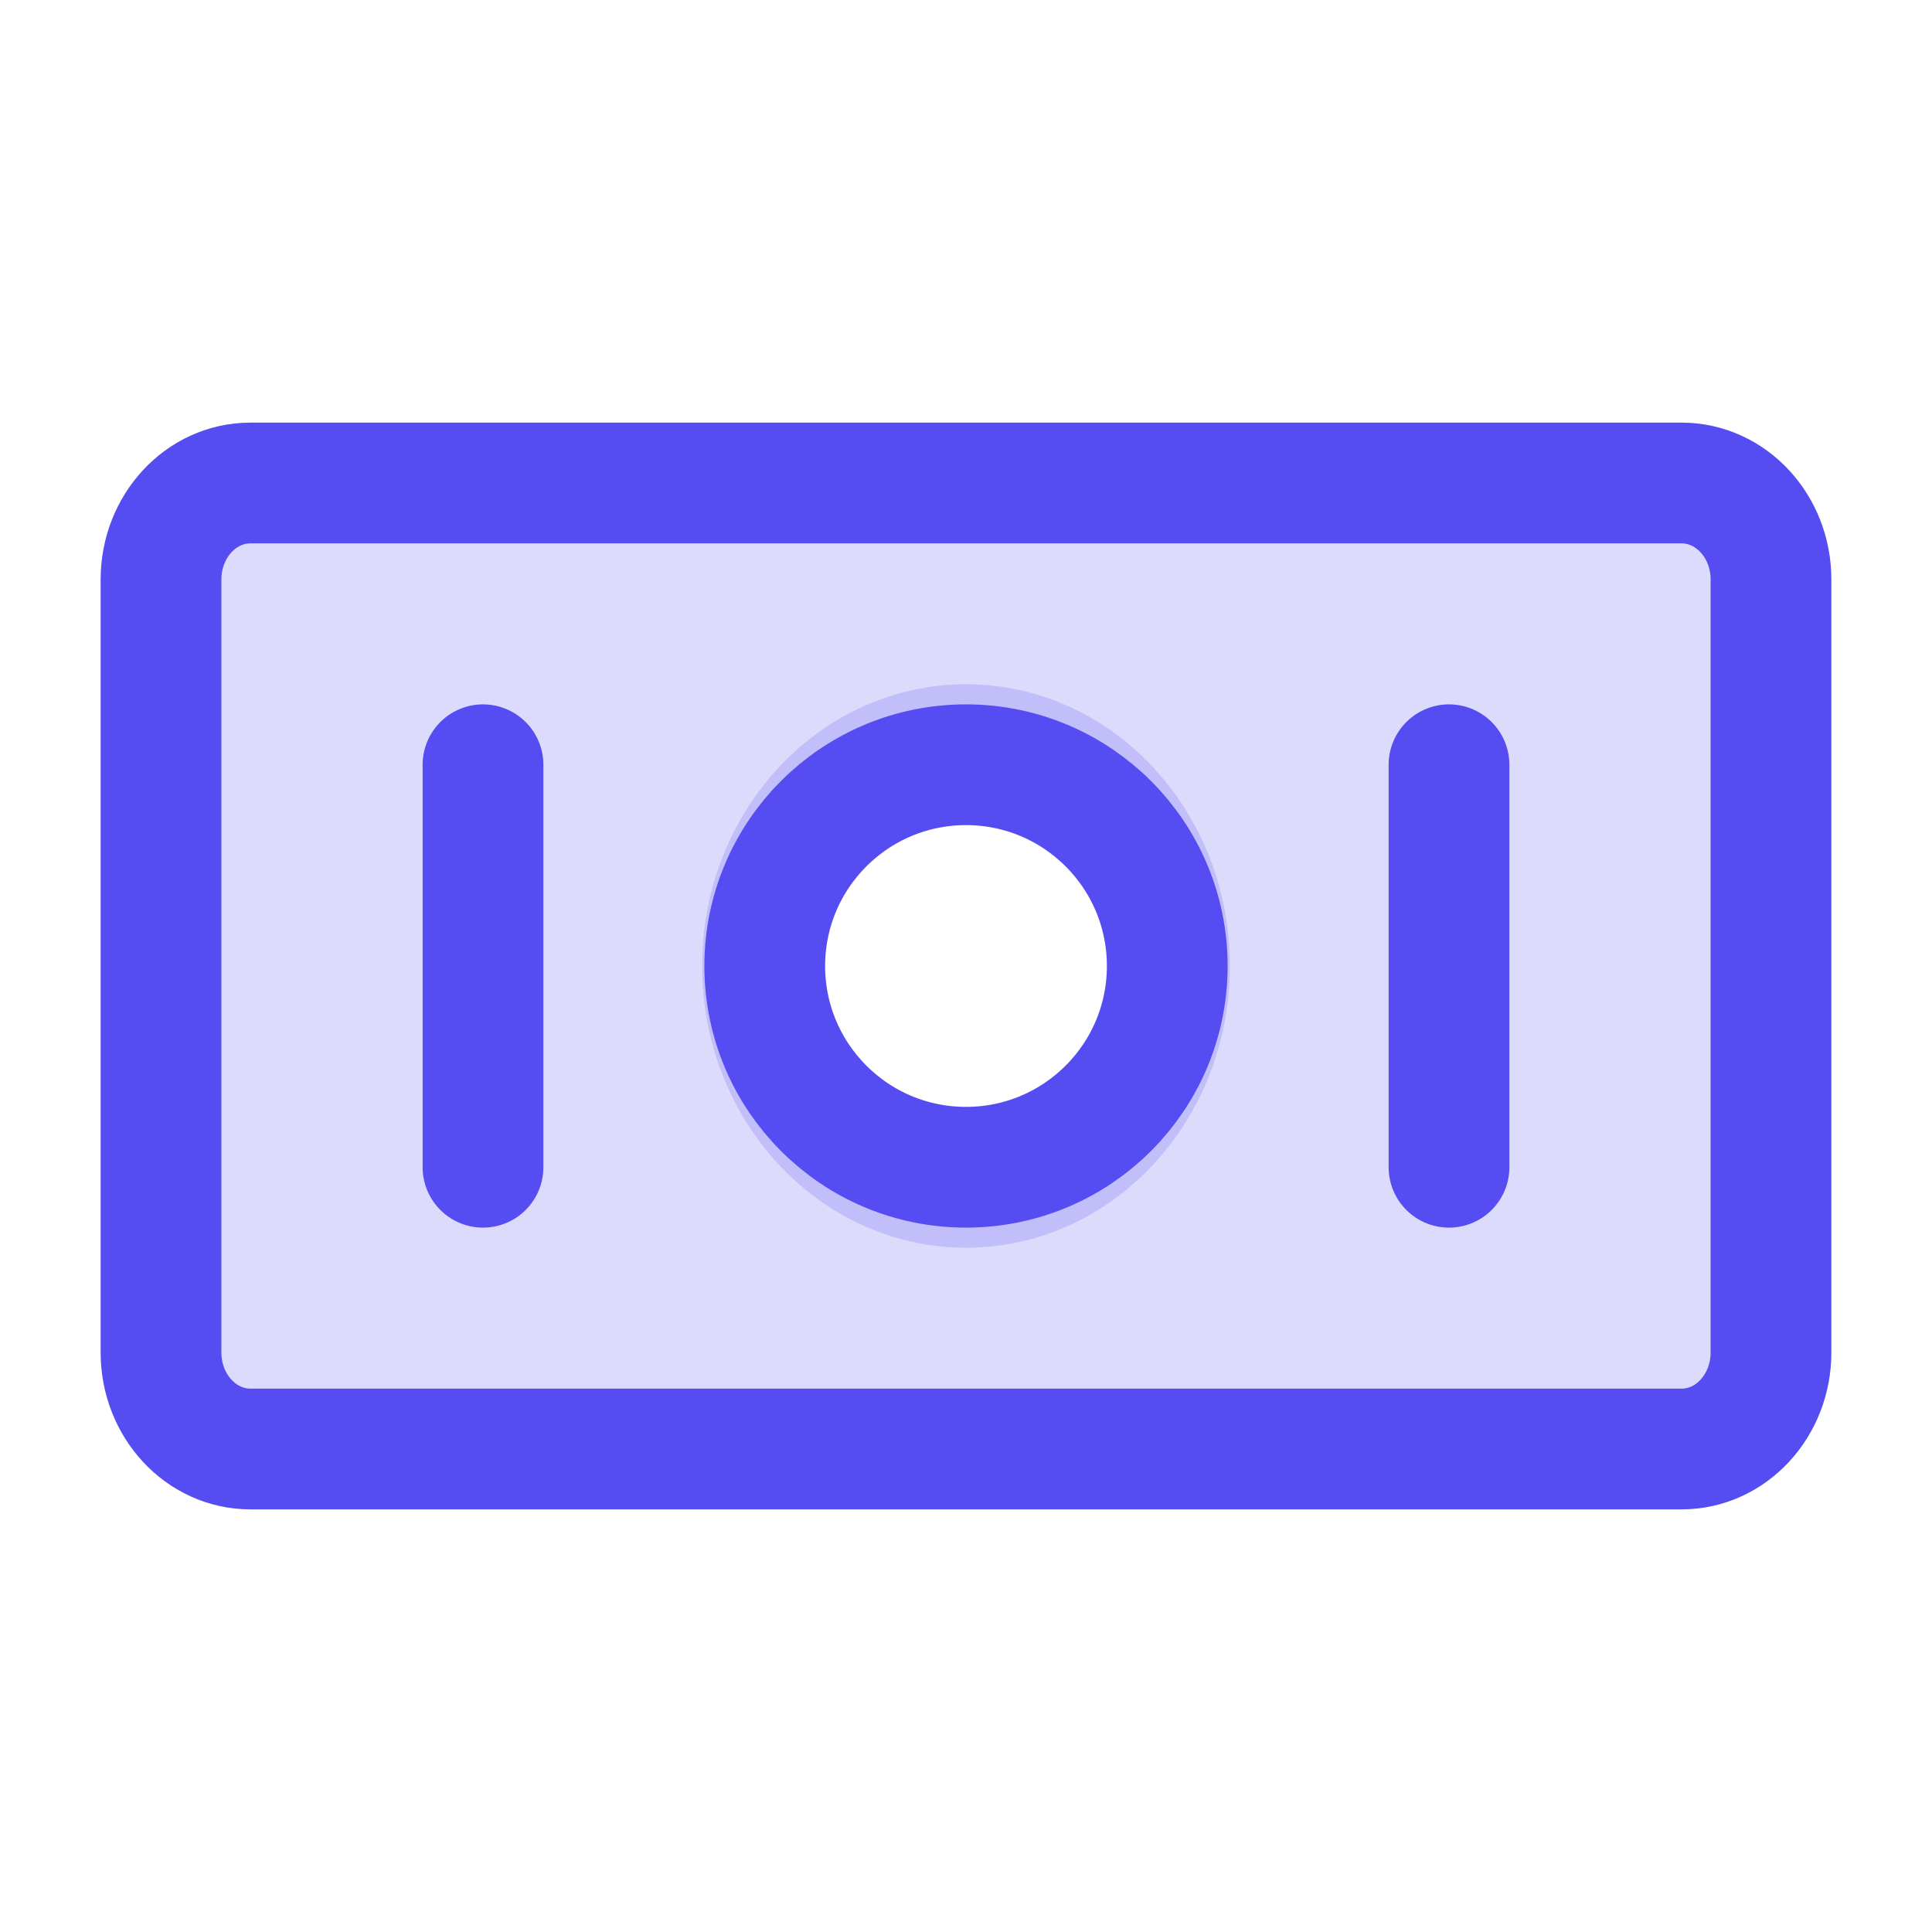 <!DOCTYPE svg PUBLIC "-//W3C//DTD SVG 1.1//EN" "http://www.w3.org/Graphics/SVG/1.1/DTD/svg11.dtd">
<!-- Uploaded to: SVG Repo, www.svgrepo.com, Transformed by: SVG Repo Mixer Tools -->
<svg width="800px" height="800px" viewBox="0 0 24 24" fill="none" xmlns="http://www.w3.org/2000/svg" stroke="#554df1">
<g id="SVGRepo_bgCarrier" stroke-width="0"/>
<g id="SVGRepo_tracerCarrier" stroke-linecap="round" stroke-linejoin="round"/>
<g id="SVGRepo_iconCarrier"> <path opacity="0.2" fill-rule="evenodd" clip-rule="evenodd" d="M3.111 6C2.497 6 2 6.537 2 7.2V16.8C2 17.463 2.497 18 3.111 18H20.889C21.503 18 22 17.463 22 16.8V7.2C22 6.537 21.503 6 20.889 6H3.111ZM12 15C13.534 15 14.778 13.657 14.778 12C14.778 10.343 13.534 9 12 9C10.466 9 9.222 10.343 9.222 12C9.222 13.657 10.466 15 12 15Z" fill="#554df1"/> <path d="M6 9.5V14.5M18 9.5V14.5M3.111 6H20.889C21.503 6 22 6.537 22 7.2V16.8C22 17.463 21.503 18 20.889 18H3.111C2.497 18 2 17.463 2 16.8V7.2C2 6.537 2.497 6 3.111 6ZM14.5 12C14.5 13.381 13.381 14.5 12 14.5C10.619 14.5 9.5 13.381 9.5 12C9.5 10.619 10.619 9.5 12 9.5C13.381 9.5 14.5 10.619 14.5 12Z" stroke="#554df1" stroke-width="1.5" stroke-linecap="round" stroke-linejoin="round"/> </g>
</svg>